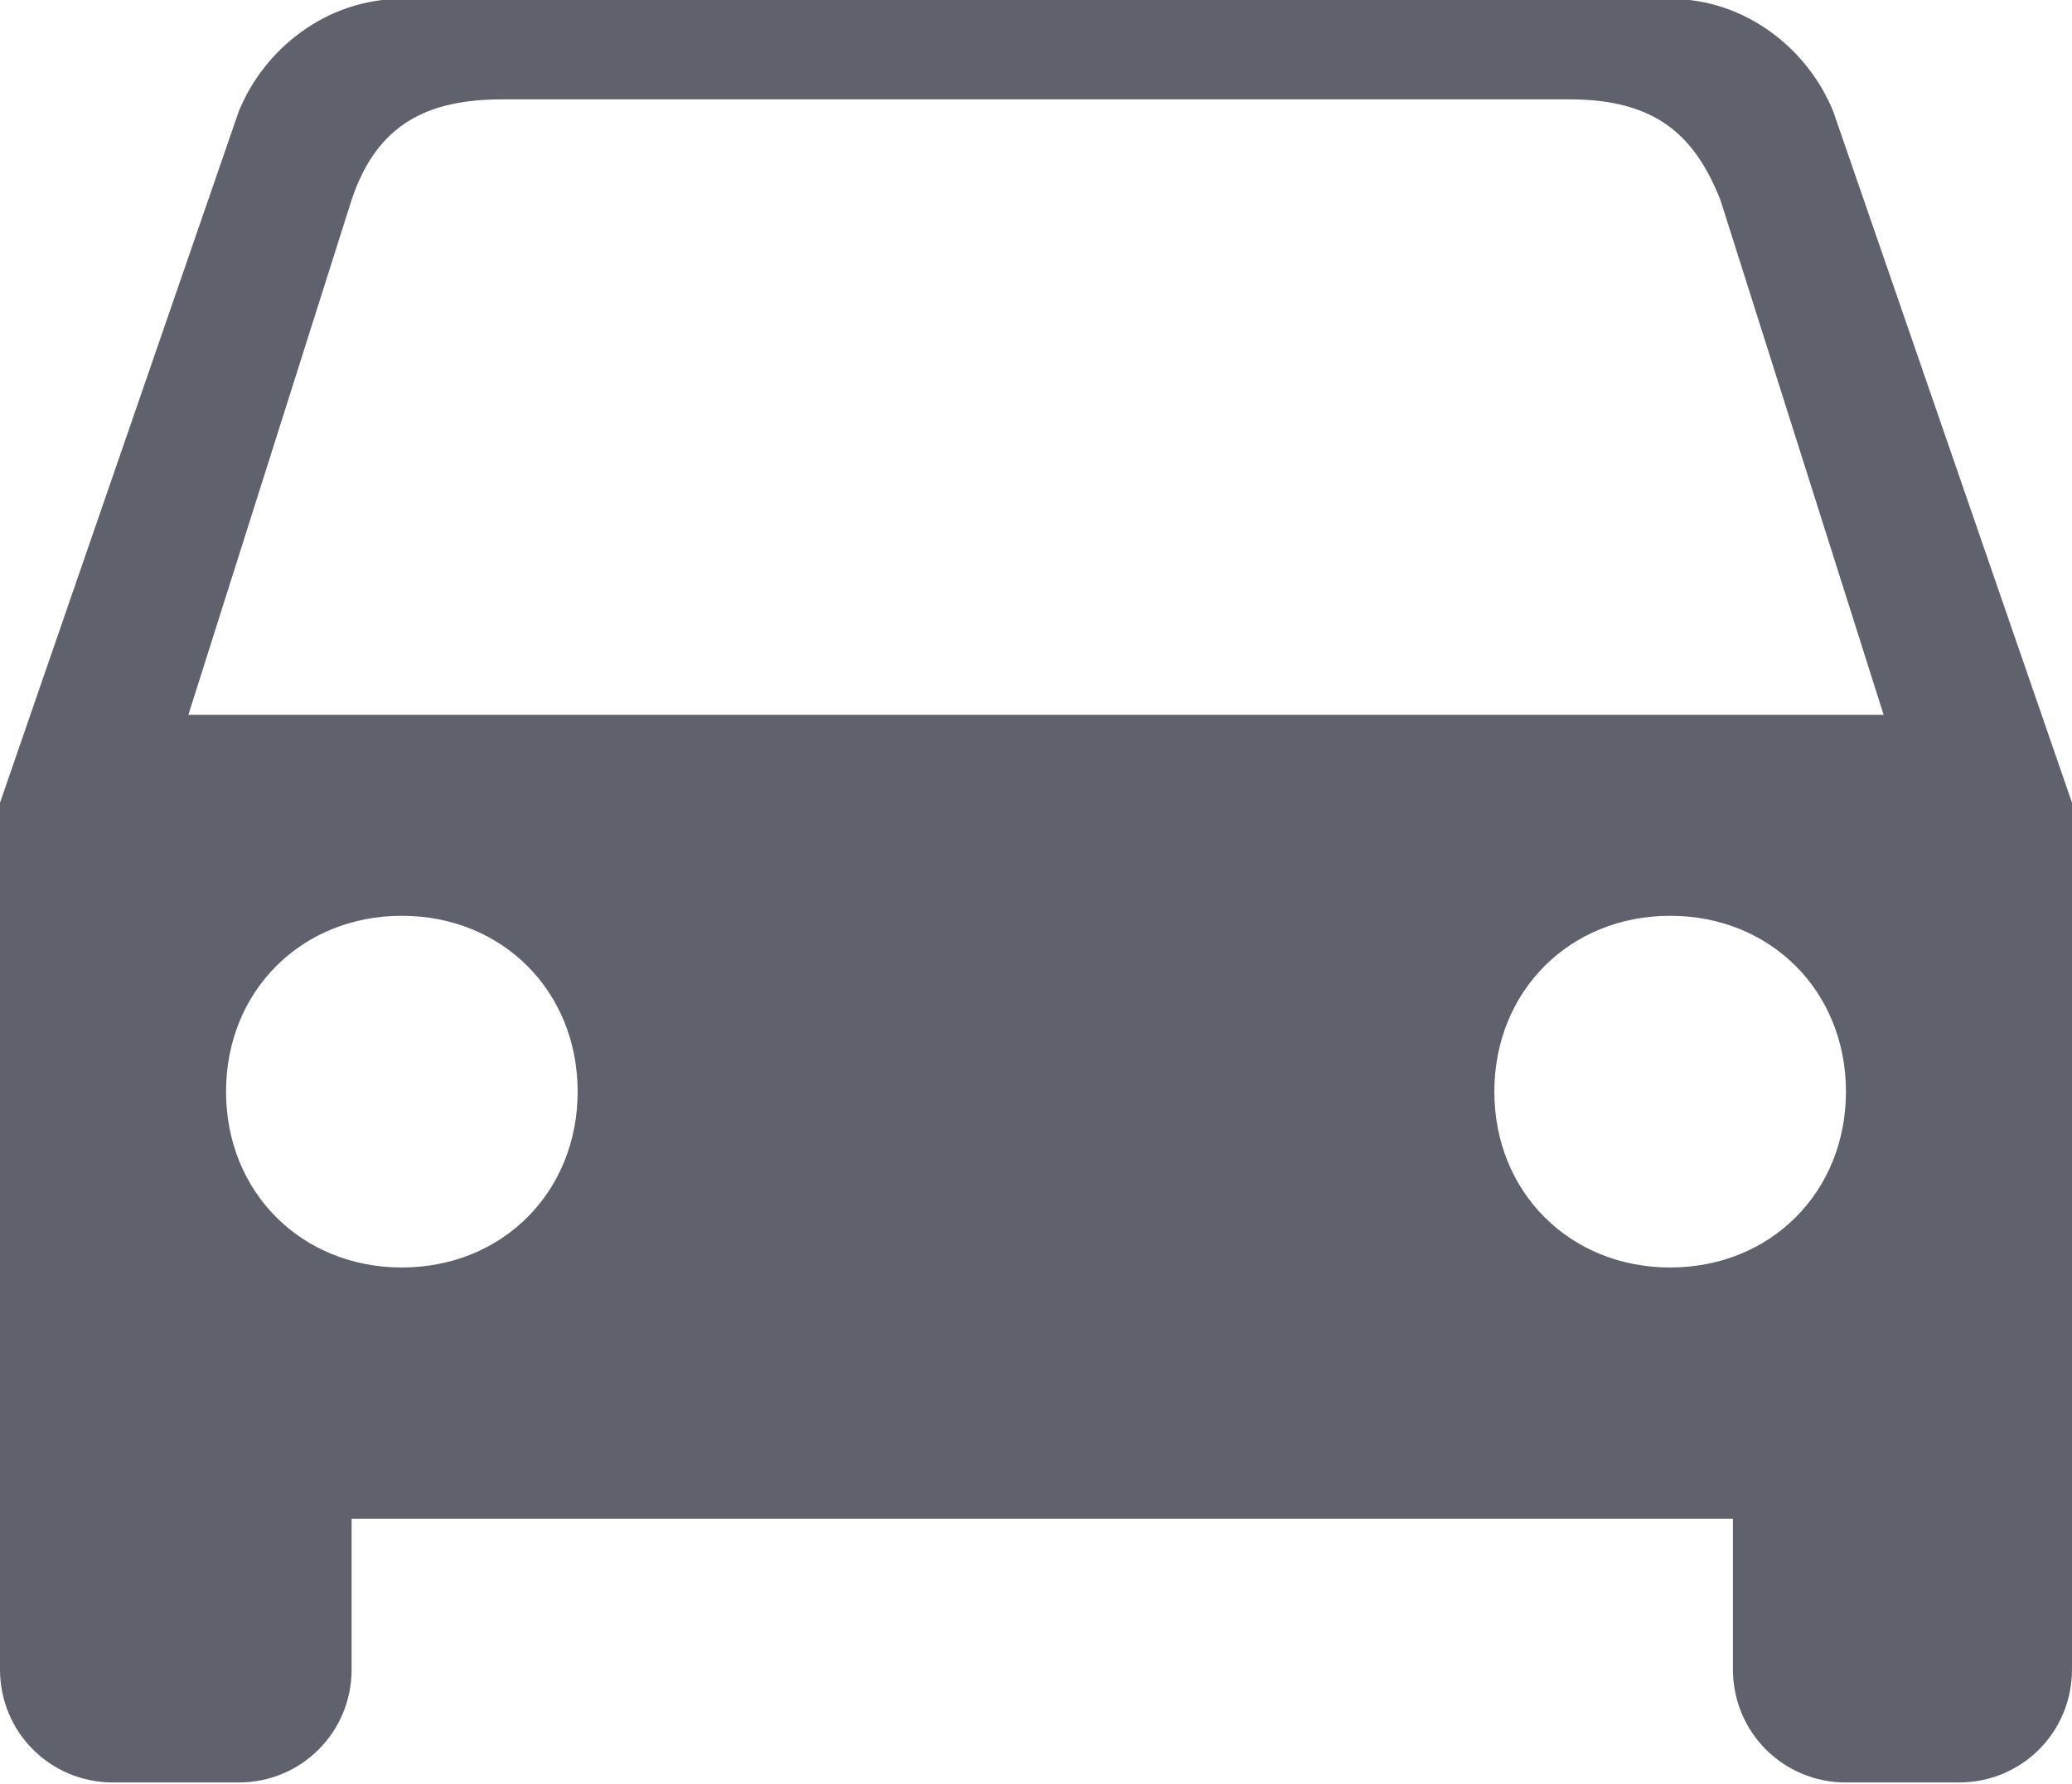 <svg version="1.1" id="Layer_1" xmlns="http://www.w3.org/2000/svg" x="0" y="0" viewBox="0 0 16.5 14.2" xml:space="preserve"><style type="text/css">.st0{fill:#5f616c}</style><g id="Document"><g id="Spread"><path marker-end="none" marker-start="none" class="st0" d="M0 828.6v6.9l1.9 5.5c.2.5.7.9 1.3.9h10.1c.6 0 1.1-.4 1.3-.9l1.9-5.5v-6.9c0-.5-.4-.9-.9-.9h-.9c-.5 0-.9.4-.9.9v1.2h-11v-1.2c0-.5-.4-.9-.9-.9h-1c-.5 0-.9.4-.9.9zm4.6 4.6c0 .8-.6 1.4-1.4 1.4-.8 0-1.4-.6-1.4-1.4 0-.8.6-1.4 1.4-1.4.8 0 1.4.6 1.4 1.4zm10.1 0c0 .8-.6 1.4-1.4 1.4-.8 0-1.4-.6-1.4-1.4 0-.8.6-1.4 1.4-1.4.8 0 1.4.6 1.4 1.4zm.3 3l-1.3 4.1c-.2.5-.5.8-1.2.8H4c-.6 0-1-.2-1.2-.8l-1.3-4.1H15z" transform="matrix(1 0 0 -1 0 841.891)" id="Layer_1_1_"/></g></g></svg>